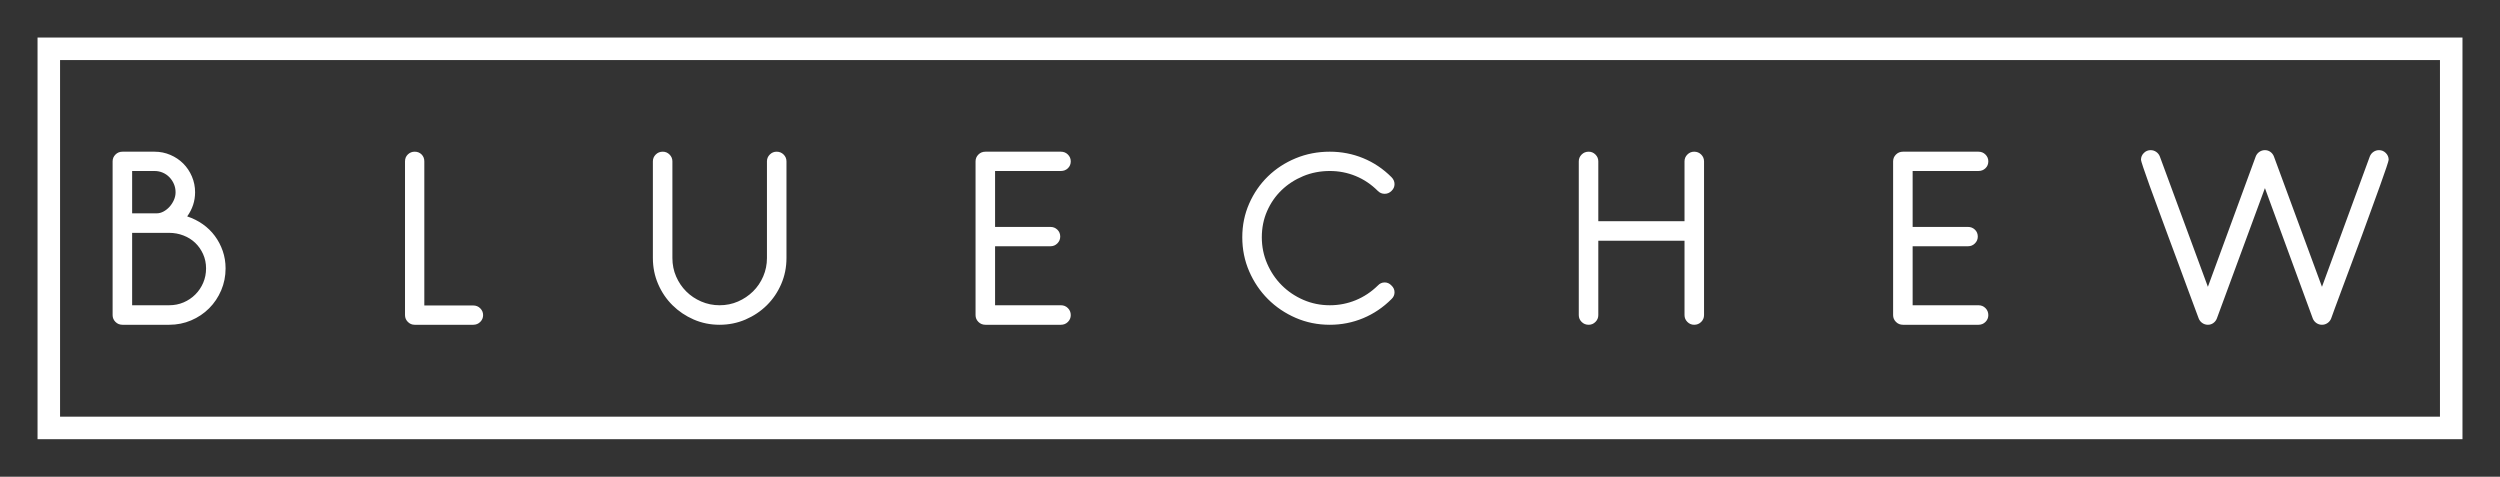 
		<svg xmlns="http://www.w3.org/2000/svg" xmlns:xlink="http://www.w3.org/1999/xlink" version="1.1" width="3092.879" height="589.783">
			
			<rect width="100%" height="100%" fill="#333333" stroke="none"/>
			
			<g transform="scale(4.644) translate(10, 10)">
				<defs id="SvgjsDefs1139"/><g id="SvgjsG1140" transform="translate(0, 0) scale(1)" feature="container" rel="mainfill" name="outline_container" xmlns:name="outlineContainer_mainfill" fill="#fff"><path xmlns="http://www.w3.org/2000/svg" fill-rule="nonzero" d="M0,0 H646 V107 H0,0zM6,6 V101 H640 V6,6z"/></g><g id="main_text" rel="mainfill" name="main_text" feature="main_text" xmlns:name="mainText_mainfill" groupName="main_text" fill="#fff" transform="translate(15.149, 5.514) scale(2.922)"><path d="M6.82 24.3 l-4.26 0 q-0.38 0 -0.64 -0.26 t-0.26 -0.62 l0 -14.02 q0 -0.36 0.26 -0.62 t0.64 -0.26 l2.92 0 q0.76 0 1.44 0.29 t1.18 0.79 t0.79 1.18 t0.29 1.44 q0 1.2 -0.72 2.2 q0.78 0.26 1.42 0.71 t1.1 1.07 t0.72 1.37 t0.26 1.59 q0 1.06 -0.4 2 t-1.1 1.64 t-1.64 1.1 t-2 0.4 z M5.48 10.28 l-2.04 0 l0 3.86 l2.24 0 q0.32 0 0.63 -0.17 t0.55 -0.44 t0.39 -0.61 t0.15 -0.7 q0 -0.4 -0.15 -0.75 t-0.41 -0.62 t-0.61 -0.42 t-0.75 -0.15 z M6.82 15.92 l-3.38 0 l0 6.6 l3.38 0 q0.7 0 1.31 -0.26 t1.07 -0.72 t0.72 -1.07 t0.26 -1.31 t-0.27 -1.3 t-0.72 -1.03 t-1.07 -0.67 t-1.3 -0.24 z M34.538 24.3 l-5.34 0 q-0.36 0 -0.62 -0.26 t-0.26 -0.62 l0 -14.02 q0 -0.38 0.26 -0.63 t0.62 -0.25 q0.38 0 0.63 0.25 t0.25 0.63 l0 13.14 l4.46 0 q0.38 0 0.64 0.26 t0.26 0.62 t-0.26 0.62 t-0.64 0.26 z M56.996 24.3 q-1.26 0 -2.36 -0.48 t-1.93 -1.3 t-1.31 -1.93 t-0.48 -2.37 l0 -8.82 q0 -0.36 0.26 -0.62 t0.64 -0.26 q0.36 0 0.62 0.26 t0.26 0.62 l0 8.82 q0 0.9 0.34 1.68 t0.92 1.36 t1.37 0.92 t1.67 0.34 q0.9 0 1.68 -0.34 t1.37 -0.92 t0.93 -1.37 t0.34 -1.67 l0 -8.82 q0 -0.36 0.26 -0.62 t0.62 -0.26 q0.38 0 0.64 0.26 t0.26 0.62 l0 8.82 q0 1.26 -0.48 2.37 t-1.31 1.93 t-1.94 1.3 t-2.37 0.48 z M88.114 24.3 l-6.88 0 q-0.38 0 -0.64 -0.26 t-0.26 -0.62 l0 -0.04 l0 -0.04 l0 -13.94 q0 -0.36 0.26 -0.62 t0.64 -0.26 l6.88 0 q0.38 0 0.64 0.26 t0.26 0.62 q0 0.38 -0.26 0.63 t-0.64 0.25 l-6 0 l0 5.1 l5.06 0 q0.36 0 0.62 0.25 t0.26 0.63 q0 0.36 -0.26 0.62 t-0.62 0.26 l-5.06 0 l0 5.38 l6 0 q0.38 0 0.64 0.26 t0.26 0.64 q0 0.36 -0.26 0.62 t-0.64 0.26 z M112.632 24.3 q-1.66 0 -3.11 -0.63 t-2.53 -1.71 t-1.71 -2.53 t-0.63 -3.11 q0 -1.64 0.63 -3.07 t1.71 -2.48 t2.53 -1.65 t3.11 -0.6 q1.6 0 3.04 0.59 t2.58 1.73 q0.28 0.28 0.28 0.64 t-0.28 0.62 q-0.26 0.26 -0.62 0.26 t-0.62 -0.26 q-0.9 -0.9 -2.02 -1.36 t-2.36 -0.46 q-1.3 0 -2.43 0.47 t-1.97 1.28 t-1.32 1.91 t-0.48 2.38 t0.49 2.41 t1.33 1.97 t1.97 1.33 t2.41 0.49 q1.24 0 2.36 -0.46 t2.02 -1.34 q0.26 -0.28 0.62 -0.28 t0.62 0.28 q0.28 0.26 0.28 0.62 t-0.28 0.62 q-1.14 1.14 -2.58 1.74 t-3.04 0.6 z M145.85 24.3 q-0.36 0 -0.62 -0.26 t-0.26 -0.62 l0 -6.78 l-7.86 0 l0 6.78 q0 0.36 -0.26 0.62 t-0.62 0.26 q-0.38 0 -0.64 -0.26 t-0.26 -0.62 l0 -14.02 q0 -0.36 0.26 -0.62 t0.64 -0.26 q0.36 0 0.62 0.26 t0.26 0.62 l0 5.46 l7.86 0 l0 -5.46 q0 -0.36 0.26 -0.62 t0.62 -0.26 q0.38 0 0.64 0.26 t0.26 0.62 l0 14.02 q0 0.36 -0.26 0.62 t-0.64 0.26 z M171.768 24.3 l-6.88 0 q-0.38 0 -0.64 -0.26 t-0.26 -0.62 l0 -0.04 l0 -0.04 l0 -13.94 q0 -0.36 0.26 -0.62 t0.64 -0.26 l6.88 0 q0.38 0 0.64 0.26 t0.26 0.62 q0 0.38 -0.26 0.63 t-0.64 0.25 l-6 0 l0 5.1 l5.06 0 q0.36 0 0.62 0.25 t0.26 0.63 q0 0.36 -0.26 0.62 t-0.62 0.26 l-5.06 0 l0 5.38 l6 0 q0.38 0 0.64 0.26 t0.26 0.64 q0 0.36 -0.26 0.62 t-0.64 0.26 z M206.706 16.22 q-0.48 1.28 -0.94 2.53 t-0.85 2.28 t-0.65 1.75 t-0.34 0.94 q-0.1 0.26 -0.33 0.42 t-0.51 0.16 t-0.51 -0.16 t-0.33 -0.42 l-4.36 -11.88 l-4.38 11.88 q-0.1 0.26 -0.32 0.42 t-0.5 0.16 t-0.51 -0.16 t-0.33 -0.42 q-0.08 -0.22 -0.35 -0.94 t-0.65 -1.75 t-0.84 -2.28 t-0.94 -2.53 q-0.46 -1.26 -0.91 -2.47 t-0.8 -2.18 t-0.56 -1.6 t-0.21 -0.71 q0 -0.36 0.26 -0.62 t0.62 -0.26 q0.28 0 0.51 0.16 t0.33 0.42 l4.38 11.88 l4.36 -11.88 q0.1 -0.26 0.33 -0.42 t0.51 -0.16 t0.5 0.16 t0.32 0.42 l4.38 11.88 l4.36 -11.88 q0.1 -0.26 0.33 -0.42 t0.51 -0.16 q0.36 0 0.62 0.26 t0.26 0.62 q0 0.08 -0.21 0.71 t-0.56 1.6 t-0.79 2.18 t-0.9 2.47 z"/></g>
			</g>
		</svg>
	